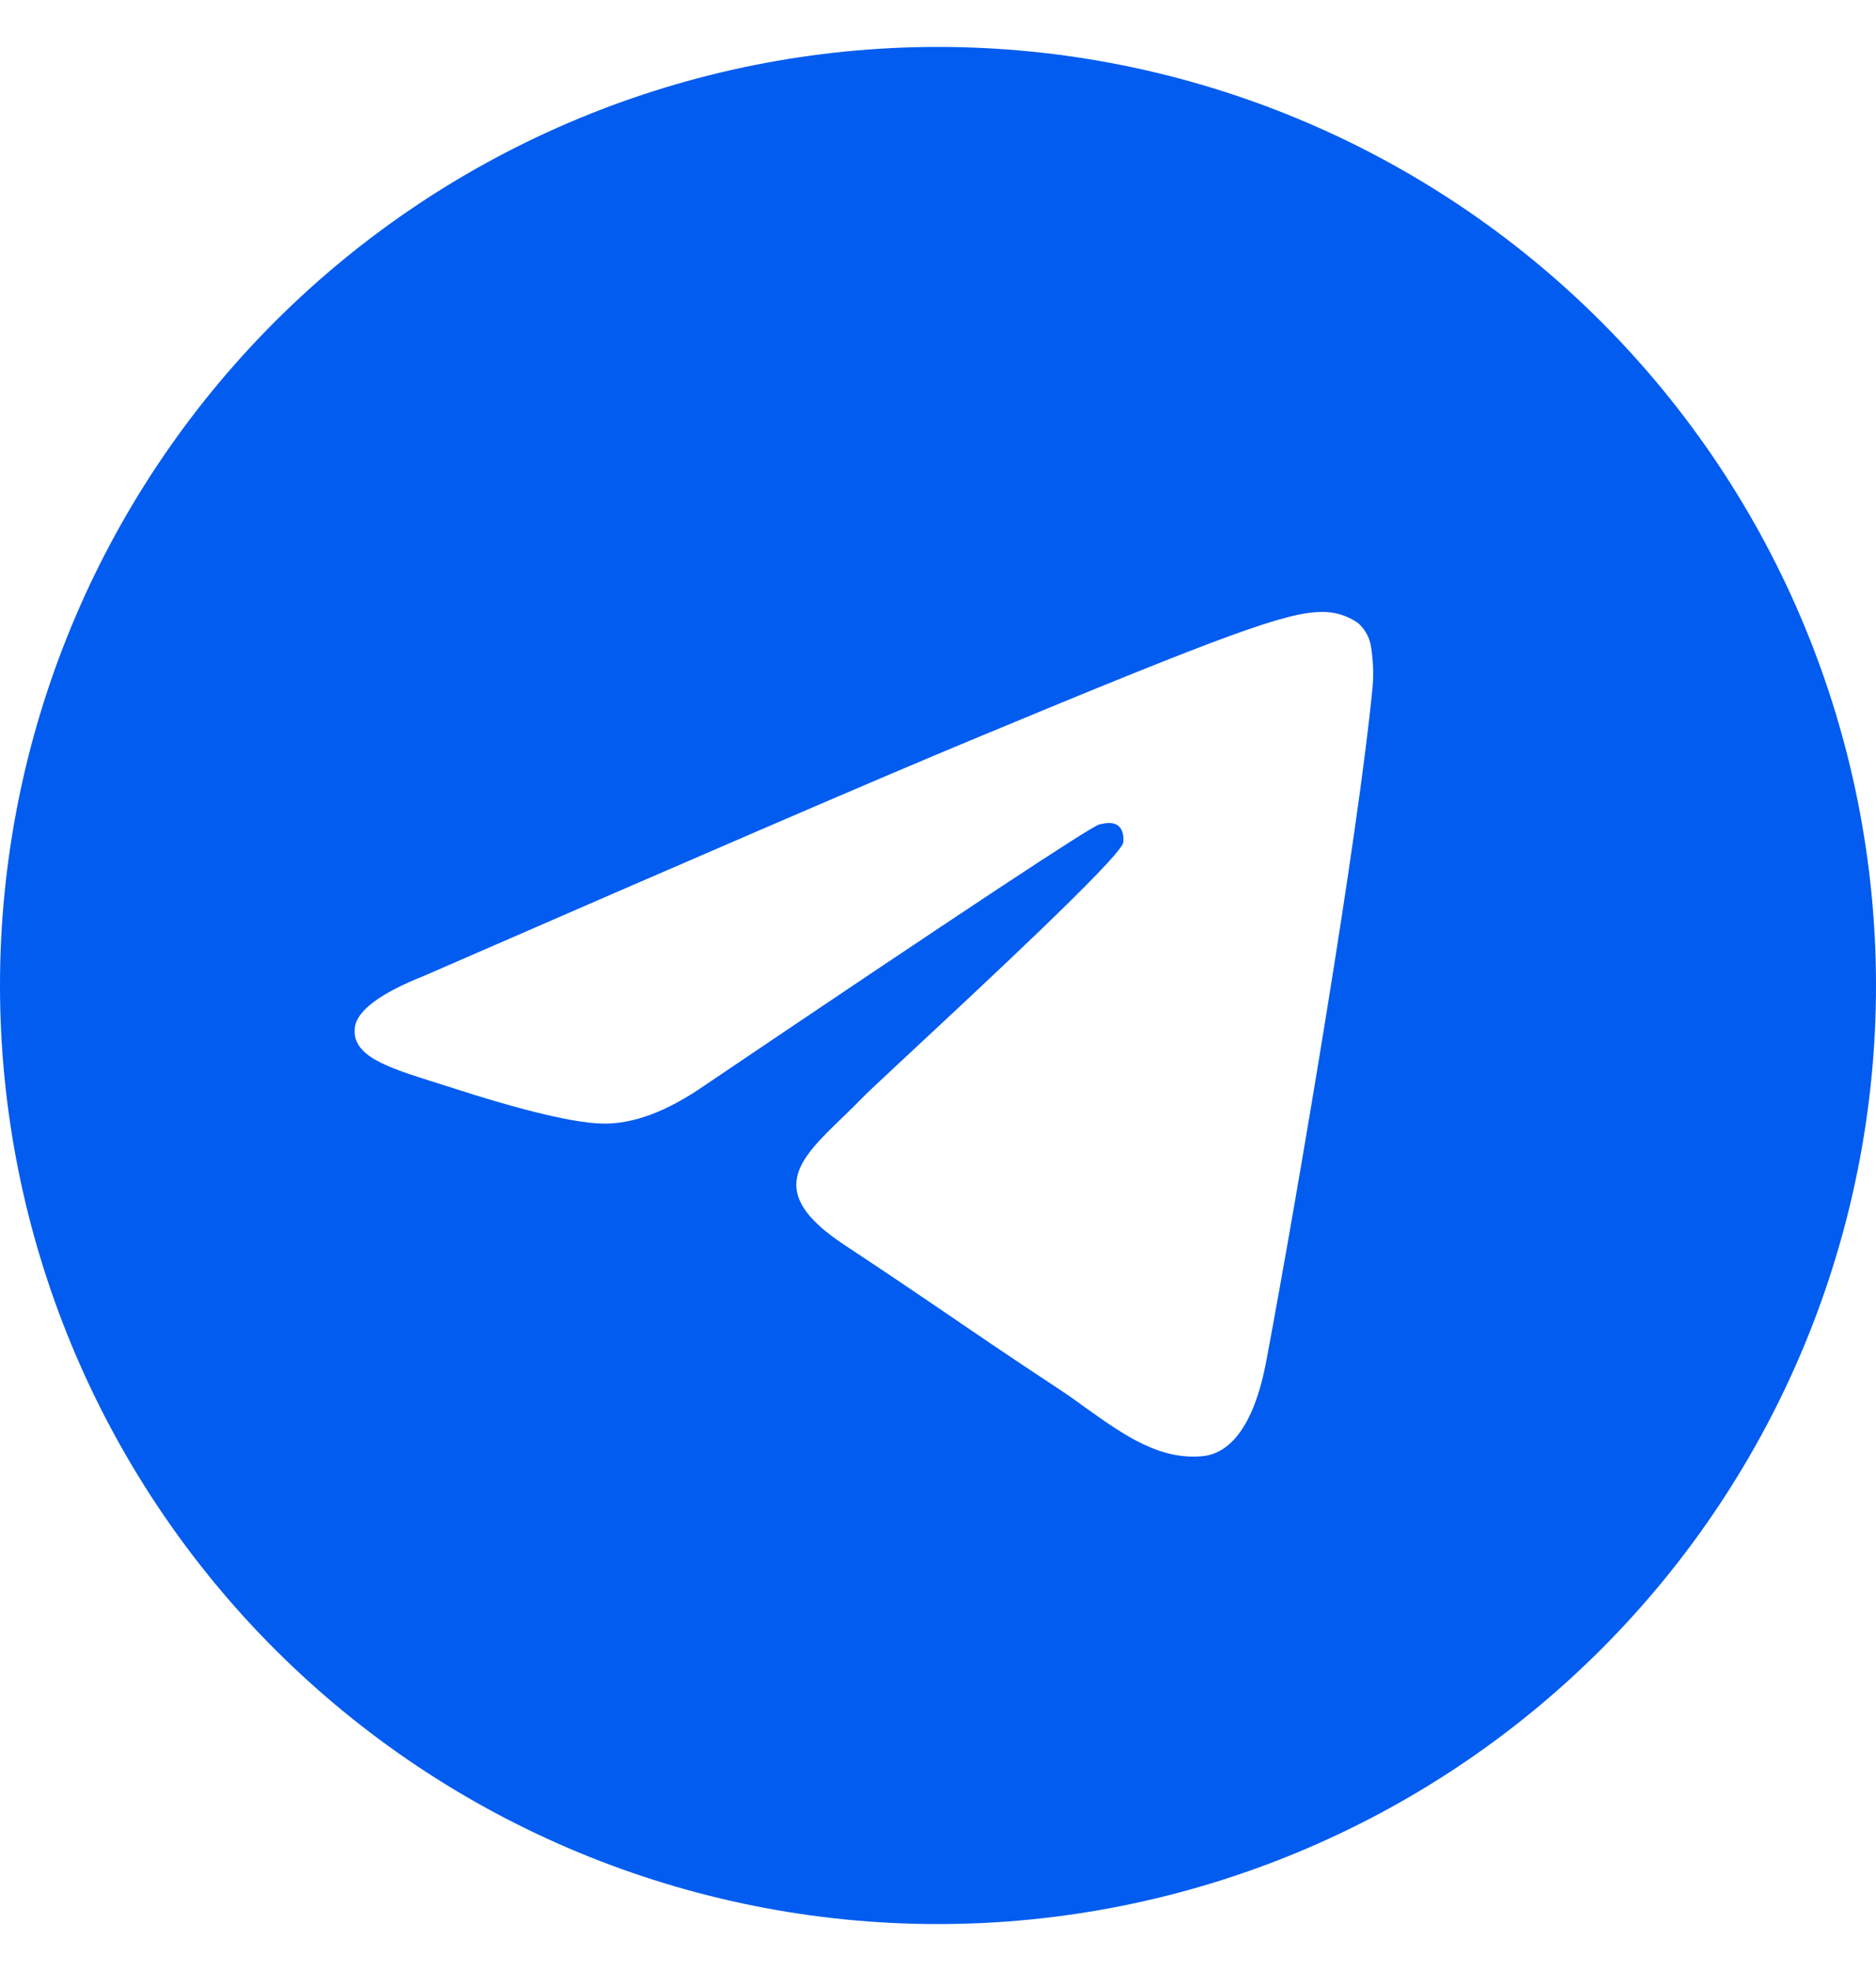 <svg width="20" height="21" viewBox="0 0 20 21" fill="none" xmlns="http://www.w3.org/2000/svg">
<path d="M20 10.5C20 13.152 18.946 15.696 17.071 17.571C15.196 19.446 12.652 20.5 10 20.5C7.348 20.5 4.804 19.446 2.929 17.571C1.054 15.696 0 13.152 0 10.5C0 7.848 1.054 5.304 2.929 3.429C4.804 1.554 7.348 0.5 10 0.5C12.652 0.5 15.196 1.554 17.071 3.429C18.946 5.304 20 7.848 20 10.5ZM10.359 7.883C9.385 8.287 7.441 9.125 4.526 10.395C4.054 10.582 3.806 10.767 3.783 10.947C3.745 11.251 4.126 11.371 4.645 11.535L4.864 11.604C5.374 11.77 6.061 11.964 6.418 11.971C6.742 11.98 7.104 11.846 7.503 11.571C10.227 9.733 11.633 8.804 11.72 8.784C11.783 8.769 11.87 8.751 11.928 8.804C11.985 8.856 11.98 8.954 11.974 8.98C11.936 9.141 10.44 10.531 9.666 11.251C9.425 11.476 9.254 11.635 9.219 11.671C9.142 11.75 9.063 11.828 8.984 11.904C8.509 12.361 8.154 12.704 9.002 13.264C9.411 13.534 9.739 13.755 10.065 13.977C10.42 14.22 10.775 14.461 11.235 14.764C11.352 14.84 11.464 14.918 11.572 14.998C11.986 15.293 12.36 15.557 12.819 15.515C13.086 15.49 13.363 15.24 13.502 14.49C13.834 12.719 14.485 8.883 14.635 7.301C14.644 7.17 14.639 7.038 14.619 6.907C14.607 6.803 14.556 6.706 14.476 6.636C14.362 6.558 14.227 6.517 14.089 6.52C13.714 6.526 13.135 6.728 10.359 7.883Z" fill="#015CEF"/>
</svg>
